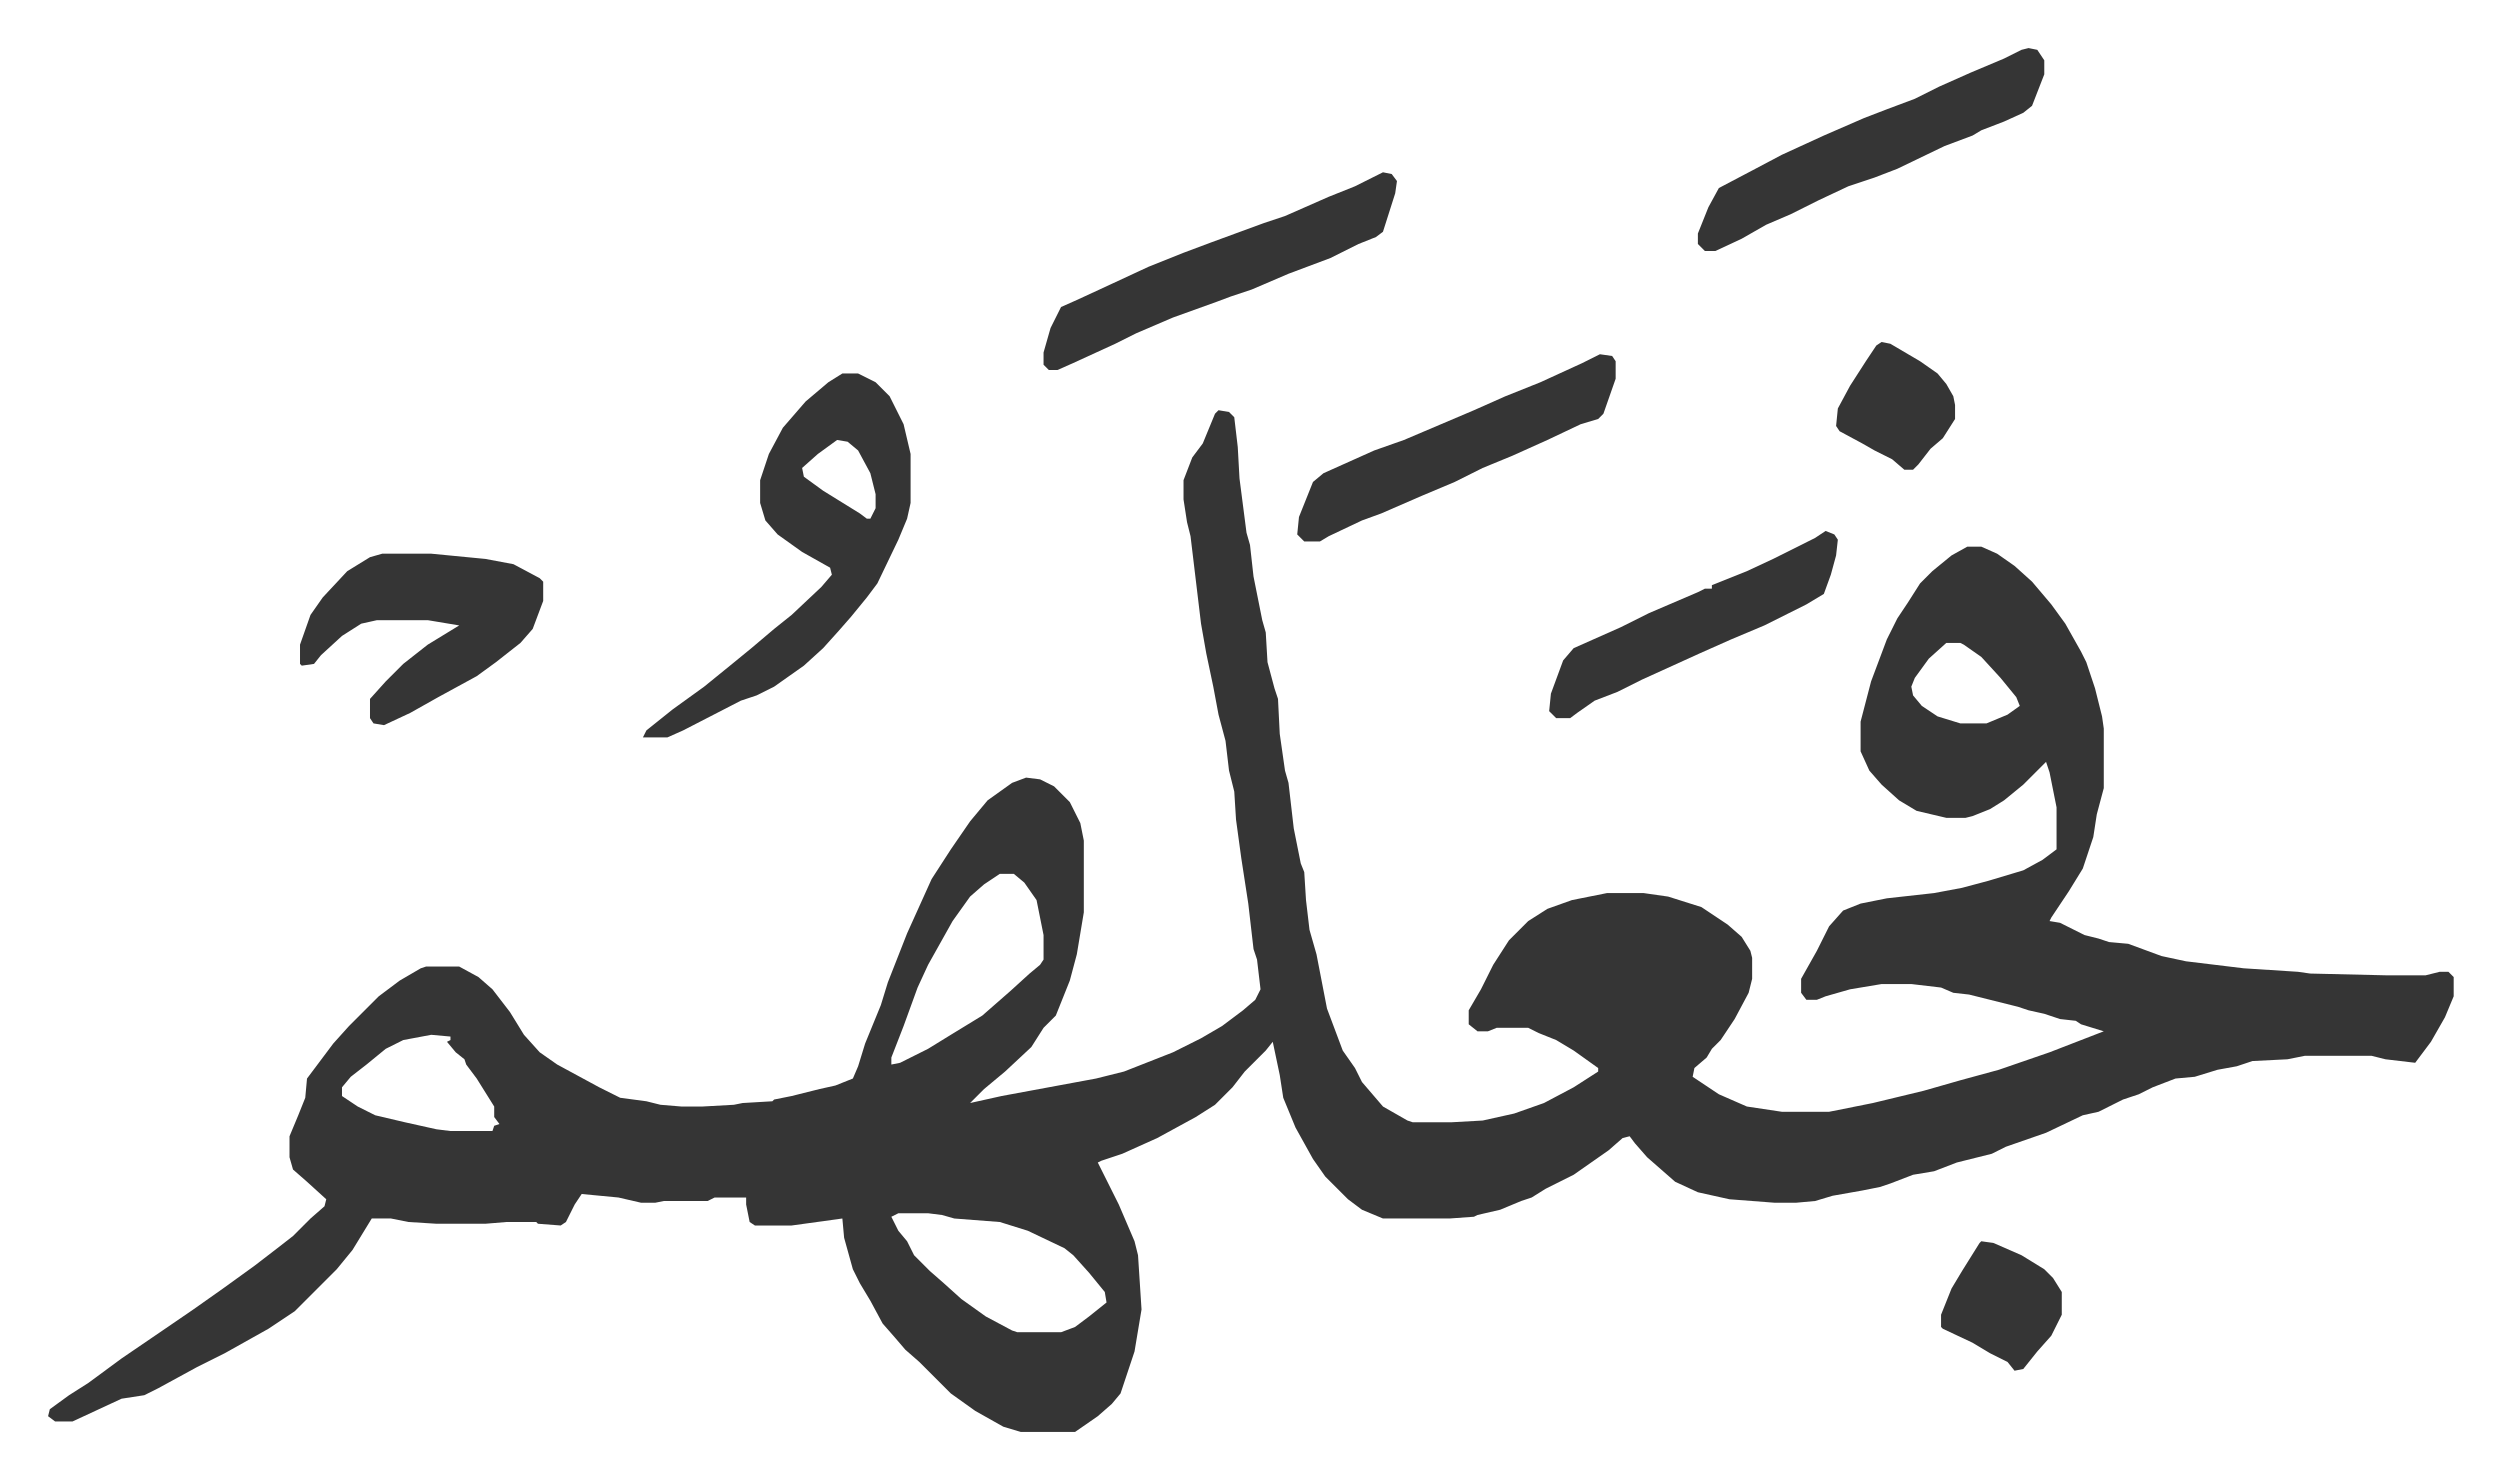 <svg xmlns="http://www.w3.org/2000/svg" role="img" viewBox="-27.48 285.52 1428.96 844.96"><path fill="#353535" id="rule_normal" d="M669 520l6 1 3 3 2 17 1 18 4 31 2 7 2 18 5 25 2 7 1 17 4 15 2 6 1 20 3 21 2 7 3 26 4 20 2 5 1 16 2 17 4 14 6 31 9 24 7 10 4 8 12 14 14 8 3 1h22l18-1 18-4 17-6 17-9 14-9v-2l-14-10-10-6-10-4-6-3h-18l-5 2h-6l-5-4v-8l7-12 7-14 9-14 11-11 11-7 14-5 20-4h21l14 2 19 6 15 10 8 7 5 8 1 4v12l-2 8-8 15-8 12-5 5-3 5-7 6-1 5 15 10 16 7 20 3h27l25-5 29-7 21-6 22-6 29-10 31-12-13-4-3-2-9-1-9-3-9-2-6-2-16-4-12-3-9-1-7-3-17-2h-17l-18 3-14 4-5 2h-6l-3-4v-8l9-16 7-14 8-9 10-4 15-3 27-3 16-3 15-4 20-6 11-6 8-6v-24l-4-20-2-6-5 5-8 8-11 9-8 5-10 4-4 1h-11l-17-4-10-6-10-9-7-8-5-11v-17l6-23 9-24 6-12 6-9 7-11 7-7 11-9 9-5h8l9 4 10 7 10 9 11 13 8 11 9 16 3 6 5 15 4 16 1 7v34l-4 15-2 13-6 18-8 13-10 15-1 2 6 1 14 7 8 2 6 2 11 1 19 7 14 3 33 4 31 2 7 1 43 1h23l8-2h5l3 3v11l-5 12-8 14-9 12-17-2-8-2h-38l-10 2-20 1-9 3-11 2-13 4-11 1-13 5-8 4-9 3-14 7-9 2-21 10-23 8-8 4-20 5-13 5-12 2-13 5-6 2-10 2-17 3-10 3-11 1h-12l-26-2-18-4-13-6-8-7-8-7-7-8-3-4-4 1-8 7-10 7-10 7-16 8-8 5-6 2-12 5-13 3-2 1-14 1h-38l-12-5-8-6-13-13-7-10-10-18-7-17-2-13-4-19-4 5-12 12-7 9-10 10-11 7-22 12-20 9-12 4-2 1 2 4 5 10 5 10 9 21 2 8 2 31-4 24-8 24-5 6-8 7-13 9h-31l-10-3-16-9-14-10-18-18-8-7-6-7-7-8-7-13-6-10-4-8-5-18-1-11-29 4h-21l-3-2-2-10v-4h-18l-4 2h-25l-5 1h-8l-13-3-21-2-4 6-5 10-3 2-13-1-1-1h-17l-12 1h-28l-16-1-10-2h-11l-11 18-9 11-5 5-19 19-15 10-25 14-16 8-22 12-8 4-13 2-28 13H4l-4-3 1-4 11-8 11-7 19-14 22-15 19-13 17-12 18-13 13-10 9-7 10-10 8-7 1-4-11-10-8-7-2-7v-12l5-12 4-10 1-11 15-20 9-10 17-17 12-9 12-7 3-1h19l11 6 8 7 10 13 8 13 9 10 10 7 24 13 12 6 15 2 8 2 12 1h12l18-1 5-1 17-1 1-1 10-2 16-4 9-2 10-4 3-7 4-13 9-22 4-13 11-28 14-31 11-17 11-16 10-12 14-10 8-3 8 1 8 4 9 9 6 12 2 10v41l-4 24-4 15-8 20-7 7-7 11-15 14-12 10-5 5-3 3 18-4 54-10 16-4 28-11 16-8 12-7 12-9 7-6 3-6-2-17-2-6-3-26-4-26-3-22-1-16-3-12-2-17-4-15-3-16-4-19-3-17-6-50-2-8-2-13v-11l5-13 6-8 7-17zm416 133l-10 9-8 11-2 5 1 5 5 6 9 6 13 4h15l12-5 7-5-2-5-9-11-11-12-10-7-2-1zM544 785l-9 6-8 7-10 14-14 25-6 13-8 22-7 18v4l5-1 16-8 13-8 18-11 8-7 8-7 11-10 6-5 2-3v-14l-4-20-7-10-6-5zm-325 92l-16 3-10 5-11 9-9 7-5 6v5l9 6 10 5 17 4 18 4 8 1h24l1-3 3-1-3-4v-6l-10-16-6-8-1-3-5-4-5-6 2-1v-2zm267 102l-4 2 4 8 5 6 4 8 9 9 8 7 10 9 14 10 15 8 3 1h25l8-3 8-6 10-8-1-6-9-11-9-10-5-4-21-10-16-5-26-2-7-2-8-1zm-32-480h9l10 5 8 8 8 16 4 17v28l-2 9-5 12-12 25-6 8-9 11-7 8-9 10-11 10-17 12-10 5-9 3-33 17-9 4h-14l2-4 15-12 18-13 16-13 11-9 13-11 10-8 17-16 6-7-1-4-16-9-14-10-7-8-3-10v-13l5-15 8-15 13-15 13-11zm-3 38l-11 8-9 8 1 5 11 8 21 13 4 3h2l3-6v-8l-3-12-7-13-6-5zm-260 65h28l31 3 16 3 15 8 2 2v11l-6 16-7 8-14 11-11 8-22 12-16 9-15 7-6-1-2-3v-11l9-10 10-10 14-11 18-11-12-2-6-1h-29l-9 2-11 7-12 11-4 5-7 1-1-1v-11l6-17 7-10 14-15 13-8zm941-289l5 1 4 6v8l-7 18-5 4-11 5-13 5-5 3-16 6-27 13-13 5-15 5-17 8-16 8-14 6-14 8-15 7h-6l-4-4v-6l6-15 6-11 19-10 17-9 24-11 23-10 13-5 16-6 14-7 18-8 19-8 10-5zm-369 71l5 1 3 4-1 7-7 22-4 3-10 4-16 8-24 9-21 9-12 4-8 3-25 9-21 9-12 6-24 11-9 4h-5l-3-3v-7l4-14 6-12 9-4 13-6 28-13 20-8 16-6 30-11 12-4 25-11 15-6z"/><path fill="#353535" id="rule_normal" d="M887 488l7 1 2 3v10l-7 20-3 3-10 3-19 9-20 9-17 7-16 8-19 8-23 10-11 4-19 9-5 3h-9l-4-4 1-10 8-20 6-5 29-13 17-6 40-17 18-8 20-8 24-11zm129 101l5 2 2 3-1 9-3 11-4 11-10 6-24 12-19 8-18 8-33 15-14 7-13 5-10 7-4 3h-8l-4-4 1-10 7-19 6-7 27-12 16-8 28-12 4-2h4v-2l20-8 15-7 24-12zm89 406l7 1 16 7 13 8 5 5 5 8v13l-6 12-8 9-8 10-5 1-4-5-10-5-10-6-17-8-1-1v-7l6-15 6-10 10-16zm-57-514l5 1 17 10 10 7 5 6 4 7 1 5v8l-7 11-7 6-7 9-3 3h-5l-7-6-10-5-7-4-13-7-2-3 1-10 7-13 9-14 6-9z"/></svg>
